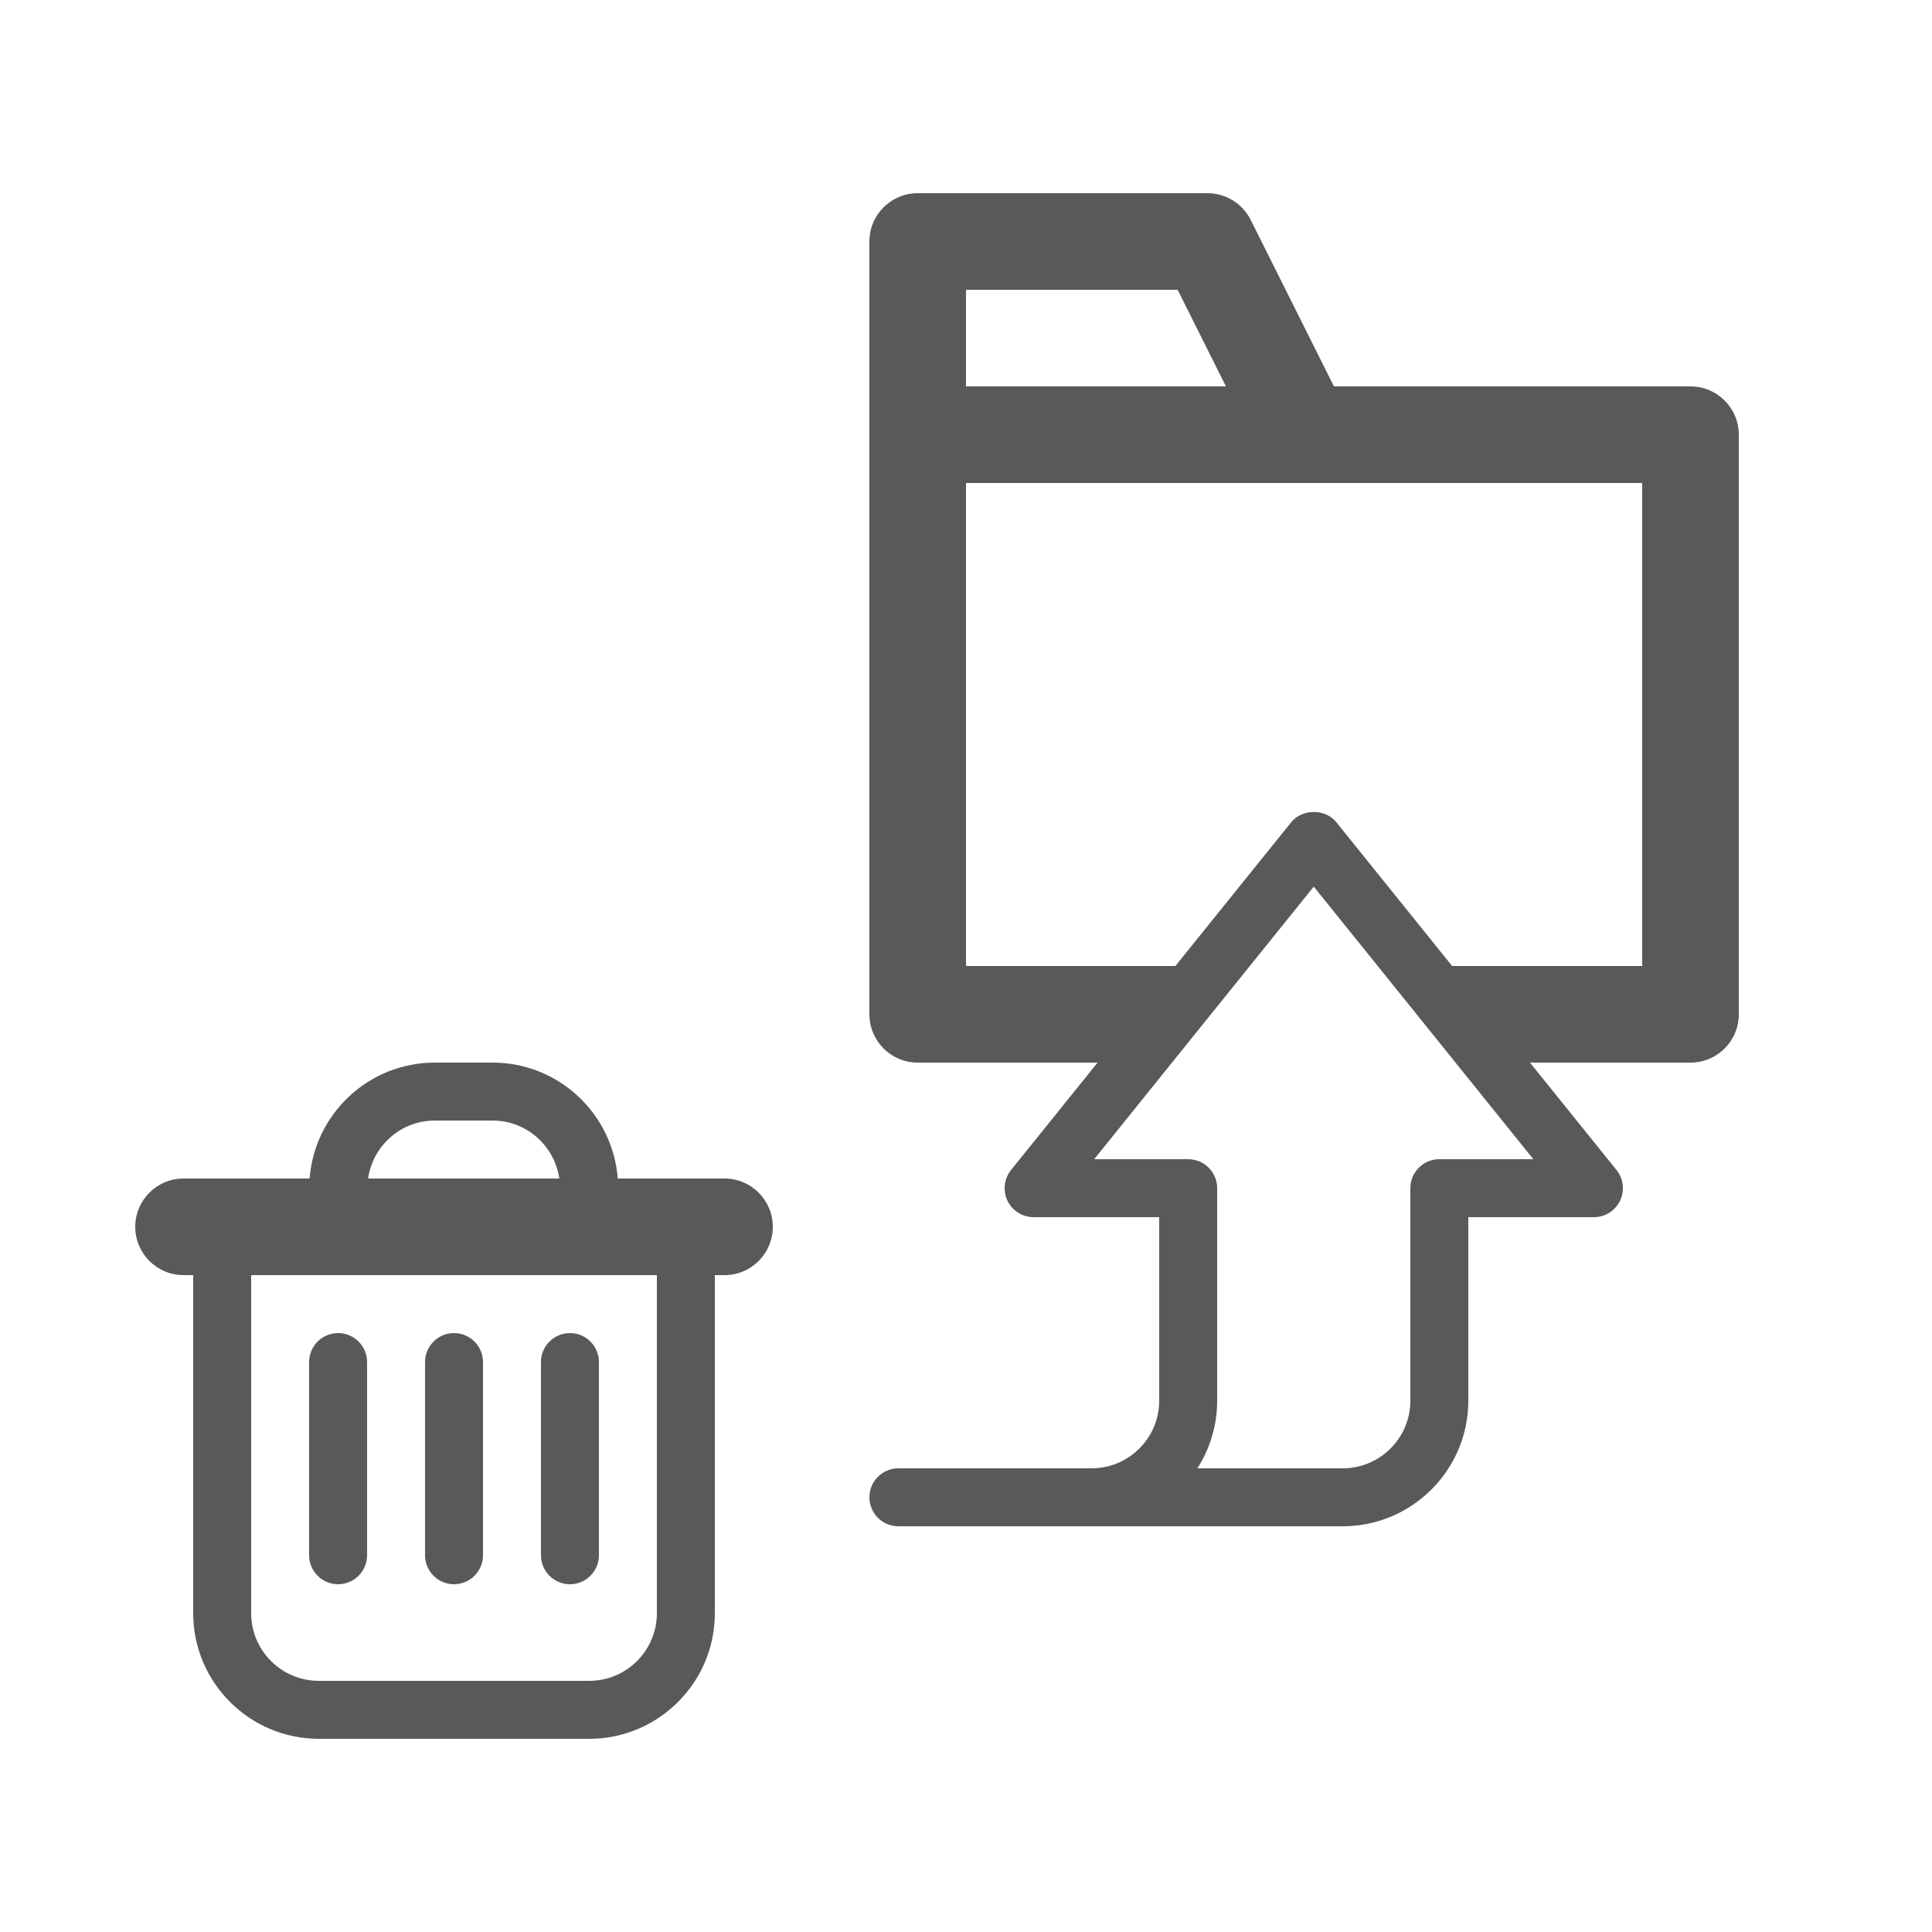 <?xml version="1.0" encoding="utf-8"?>
<!-- Generator: Adobe Illustrator 15.1.0, SVG Export Plug-In  -->
<!DOCTYPE svg PUBLIC "-//W3C//DTD SVG 1.1//EN" "http://www.w3.org/Graphics/SVG/1.1/DTD/svg11.dtd">
<svg version="1.1"
	 xmlns="http://www.w3.org/2000/svg" xmlns:xlink="http://www.w3.org/1999/xlink" xmlns:a="http://ns.adobe.com/AdobeSVGViewerExtensions/3.0/"
	 x="0px" y="0px" width="100px" height="100px" viewBox="0 0 100 100" overflow="visible" enable-background="new 0 0 100 100"
	 xml:space="preserve">
<defs>
</defs>
<polygon display="none" fill="#FFFFFF" stroke="#595959" stroke-width="5" stroke-linejoin="round" stroke-miterlimit="10" points="
	67.5,22.5 87.5,22.5 87.5,52.5 47.5,52.5 47.5,12.5 62.5,12.5 "/>
<line display="none" fill="#FFFFFF" stroke="#595959" stroke-width="5" stroke-linejoin="round" stroke-miterlimit="10" x1="68.5" y1="22.5" x2="47.5" y2="22.5"/>
<path display="none" fill-rule="evenodd" clip-rule="evenodd" fill="#FFFFFF" stroke="#595959" stroke-width="3" stroke-linejoin="round" stroke-miterlimit="10" d="
	M35.5,64v19.5c0,2.761-2.238,5-5,5h-14c-2.762,0-5-2.238-5-5V64"/>
<path display="none" fill-rule="evenodd" clip-rule="evenodd" fill="none" stroke="#595959" stroke-width="3" stroke-linejoin="round" stroke-miterlimit="10" d="
	M17.5,61.5c0-2.762,2.238-5,5-5h3c2.762,0,5,2.239,5,5"/>
<line display="none" fill-rule="evenodd" clip-rule="evenodd" fill="none" stroke="#595959" stroke-width="5" stroke-linecap="round" stroke-linejoin="round" stroke-miterlimit="10" x1="37.5" y1="63.5" x2="9.5" y2="63.5"/>
<line display="none" fill="none" stroke="#595959" stroke-width="3" stroke-linecap="round" stroke-linejoin="round" stroke-miterlimit="10" x1="17.5" y1="70.5" x2="17.5" y2="80.5"/>
<line display="none" fill="none" stroke="#595959" stroke-width="3" stroke-linecap="round" stroke-linejoin="round" stroke-miterlimit="10" x1="23.5" y1="70.5" x2="23.5" y2="80.5"/>
<line display="none" fill="none" stroke="#595959" stroke-width="3" stroke-linecap="round" stroke-linejoin="round" stroke-miterlimit="10" x1="29.5" y1="70.5" x2="29.5" y2="80.5"/>
<path display="none" fill-rule="evenodd" clip-rule="evenodd" fill="#FFFFFF" stroke="#595959" stroke-width="3" stroke-linecap="round" stroke-linejoin="round" stroke-miterlimit="10" d="
	M46.5,77.5h23c2.762,0,5-2.238,5-5v-11h8L68,43.5l-14.5,18h8v11c0,2.761-2.238,5-5,5"/>
<path fill="#595959" d="M37.5,61h-5.525c-0.257-3.351-3.06-6-6.475-6h-3c-3.415,0-6.218,2.649-6.475,6H9.5C8.119,61,7,62.119,7,63.5
	S8.119,66,9.5,66H10v17.5c0,3.584,2.916,6.5,6.5,6.5h14c3.584,0,6.5-2.916,6.5-6.5V66h0.5c1.381,0,2.5-1.119,2.5-2.5
	S38.881,61,37.5,61z M22.5,58h3c1.759,0,3.204,1.309,3.449,3h-9.898C19.296,59.309,20.741,58,22.5,58z M34,83.5
	c0,1.93-1.57,3.5-3.5,3.5h-14c-1.93,0-3.5-1.57-3.5-3.5V66h21V83.5z"/>
<path fill="#595959" d="M17.5,82c0.828,0,1.5-0.672,1.5-1.5v-10c0-0.828-0.672-1.5-1.5-1.5S16,69.672,16,70.5v10
	C16,81.328,16.672,82,17.5,82z"/>
<path fill="#595959" d="M23.5,82c0.828,0,1.5-0.672,1.5-1.5v-10c0-0.828-0.672-1.5-1.5-1.5S22,69.672,22,70.5v10
	C22,81.328,22.672,82,23.5,82z"/>
<path fill="#595959" d="M29.5,82c0.828,0,1.5-0.672,1.5-1.5v-10c0-0.828-0.672-1.5-1.5-1.5S28,69.672,28,70.5v10
	C28,81.328,28.672,82,29.5,82z"/>
<path fill="#595959" d="M87.5,20H69.045l-4.309-8.618C64.312,10.535,63.447,10,62.5,10h-15c-1.381,0-2.5,1.119-2.5,2.5v40
	c0,1.381,1.119,2.5,2.5,2.5h9.31l-4.478,5.559c-0.362,0.45-0.435,1.068-0.186,1.589C52.396,62.668,52.923,63,53.5,63H60v9.5
	c0,1.93-1.57,3.5-3.5,3.5h-10c-0.828,0-1.5,0.672-1.5,1.5s0.672,1.5,1.5,1.5h23c3.584,0,6.5-2.916,6.5-6.5V63h6.5
	c0.577,0,1.104-0.332,1.354-0.853c0.249-0.521,0.177-1.139-0.186-1.589L79.19,55h8.31c1.381,0,2.5-1.119,2.5-2.5v-30
	C90,21.119,88.881,20,87.5,20z M60.955,15l2.5,5H50v-5H60.955z M74.5,60c-0.828,0-1.5,0.672-1.5,1.5v11c0,1.93-1.57,3.5-3.5,3.5
	h-7.524C62.624,74.989,63,73.788,63,72.5v-11c0-0.828-0.672-1.5-1.5-1.5h-4.865L68,45.891L79.365,60H74.5z M85,50h-9.838
	l-5.994-7.441c-0.568-0.707-1.768-0.707-2.336,0L60.838,50H50V25h35V50z"/>
<rect x="10" y="10" display="none" fill="none" stroke="#009DDF" stroke-width="0.25" stroke-miterlimit="10" width="80" height="80"/>
<line display="none" fill="none" stroke="#009DDF" stroke-width="0.25" stroke-miterlimit="10" x1="10" y1="22.5" x2="90" y2="22.5"/>
<line display="none" fill="none" stroke="#009DDF" stroke-width="0.25" stroke-miterlimit="10" x1="10" y1="32.5" x2="90" y2="32.5"/>
<line display="none" fill="none" stroke="#009DDF" stroke-width="0.25" stroke-miterlimit="10" x1="10" y1="67.5" x2="90" y2="67.5"/>
<line display="none" fill="none" stroke="#009DDF" stroke-width="0.25" stroke-miterlimit="10" x1="10" y1="12.5" x2="90" y2="12.5"/>
<line display="none" fill="none" stroke="#009DDF" stroke-width="0.25" stroke-miterlimit="10" x1="10" y1="87.5" x2="90" y2="87.5"/>
<line display="none" fill="none" stroke="#009DDF" stroke-width="0.25" stroke-miterlimit="10" x1="22.5" y1="90" x2="22.5" y2="10"/>
<line display="none" fill="none" stroke="#009DDF" stroke-width="0.25" stroke-miterlimit="10" x1="12.5" y1="90" x2="12.5" y2="10"/>
<line display="none" fill="none" stroke="#009DDF" stroke-width="0.25" stroke-miterlimit="10" x1="87.5" y1="90" x2="87.5" y2="10"/>
<line display="none" fill="none" stroke="#009DDF" stroke-width="0.25" stroke-miterlimit="10" x1="77.5" y1="90" x2="77.5" y2="10"/>
<line display="none" fill="none" stroke="#009DDF" stroke-width="0.25" stroke-miterlimit="10" x1="10" y1="50" x2="90" y2="50"/>
<line display="none" fill="none" stroke="#009DDF" stroke-width="0.25" stroke-miterlimit="10" x1="10" y1="77.5" x2="90" y2="77.5"/>
<line display="none" fill="none" stroke="#009DDF" stroke-width="0.25" stroke-miterlimit="10" x1="10" y1="10" x2="90" y2="90"/>
<line display="none" fill="none" stroke="#009DDF" stroke-width="0.25" stroke-miterlimit="10" x1="90" y1="10" x2="10" y2="90"/>
<line display="none" fill="none" stroke="#009DDF" stroke-width="0.25" stroke-miterlimit="10" x1="50.007" y1="10" x2="50.007" y2="90"/>
<line display="none" fill="none" stroke="#009DDF" stroke-width="0.25" stroke-miterlimit="10" x1="67.5" y1="10" x2="67.5" y2="90"/>
<line display="none" fill="none" stroke="#009DDF" stroke-width="0.25" stroke-miterlimit="10" x1="32.5" y1="10" x2="32.5" y2="90"/>
<line display="none" fill="none" stroke="#009DDF" stroke-width="0.25" stroke-miterlimit="10" x1="9" y1="50" x2="50" y2="91"/>
<line display="none" fill="none" stroke="#009DDF" stroke-width="0.25" stroke-miterlimit="10" x1="50" y1="91" x2="91" y2="50"/>
<line display="none" fill="none" stroke="#009DDF" stroke-width="0.25" stroke-miterlimit="10" x1="91" y1="50" x2="50" y2="9"/>
<line display="none" fill="none" stroke="#009DDF" stroke-width="0.25" stroke-miterlimit="10" x1="50" y1="9" x2="9" y2="50"/>
<rect id="_x3C_Slice_x3E__205_" display="none" fill="none" width="100" height="100"/>
</svg>
